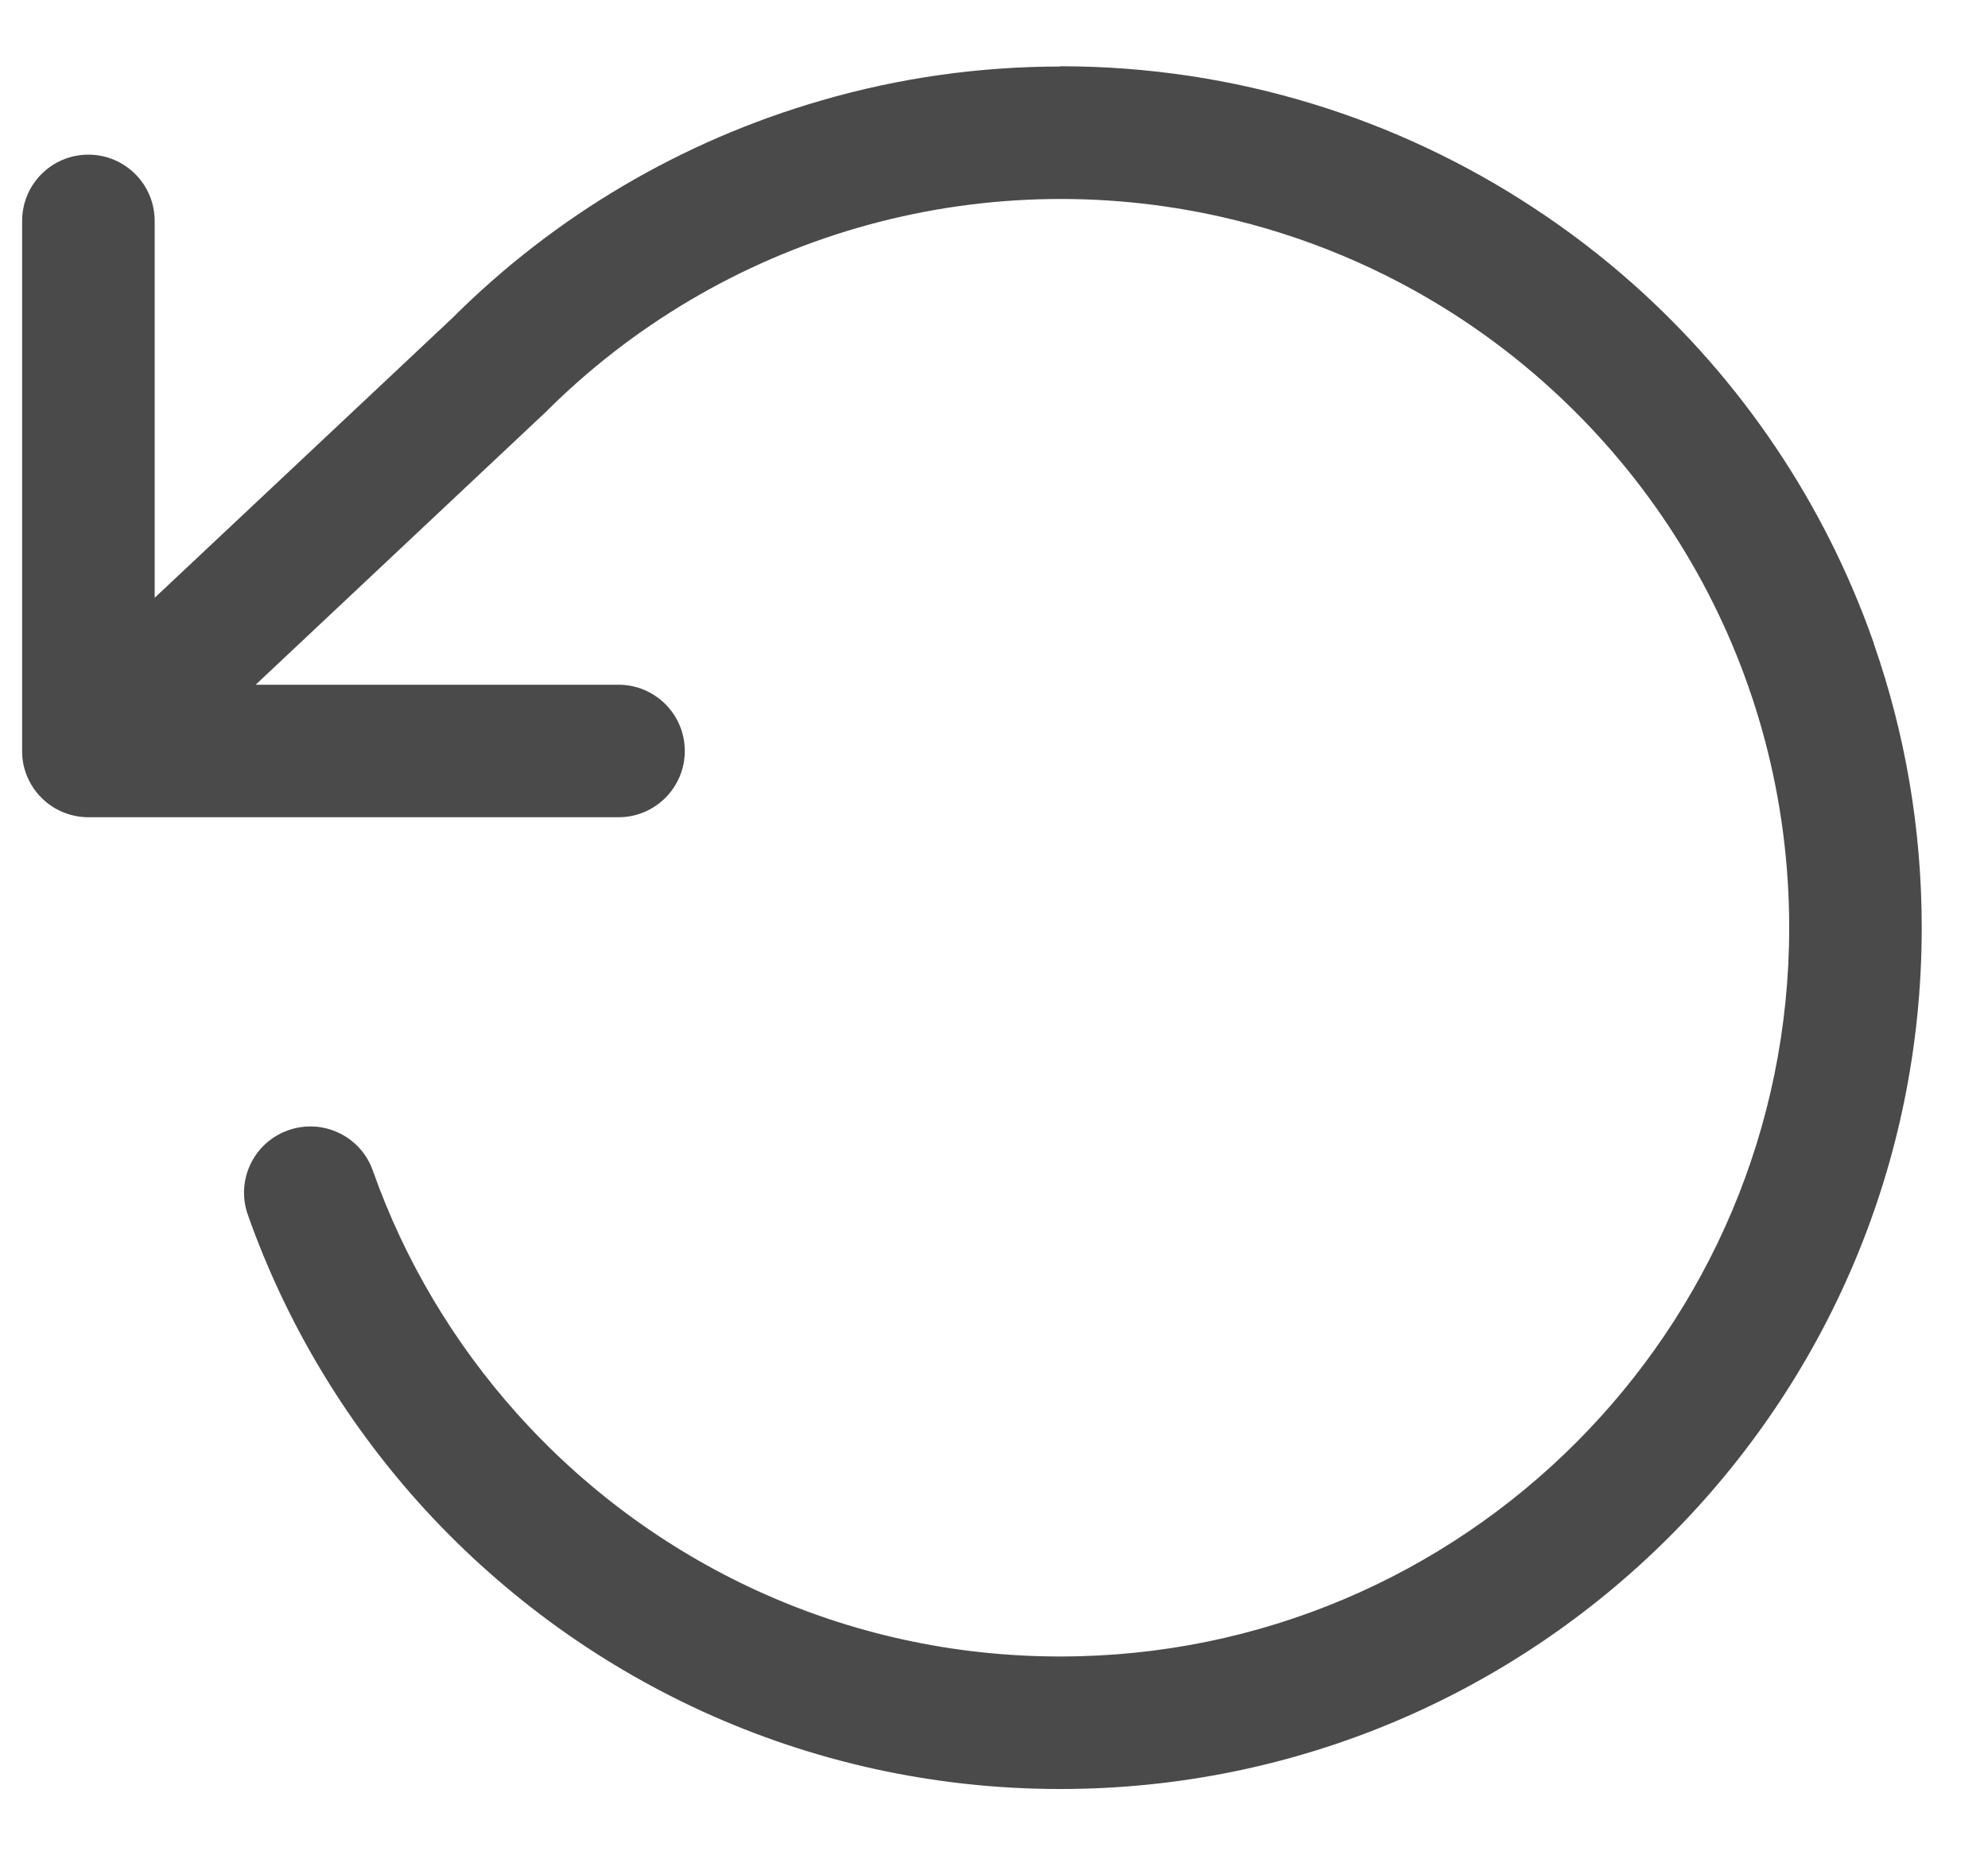 <svg width="15" height="14" viewBox="0 0 15 14" fill="none" xmlns="http://www.w3.org/2000/svg">
<path d="M13.5 7C13.5 5.055 12.491 3.347 10.968 2.369C10.433 2.026 9.841 1.778 9.217 1.637C8.311 1.432 7.368 1.46 6.475 1.718C5.583 1.976 4.77 2.456 4.114 3.113L4.102 3.124L1.929 5.167H4.667C4.943 5.167 5.167 5.391 5.167 5.667C5.167 5.943 4.943 6.167 4.667 6.167H0.667C0.592 6.167 0.521 6.15 0.457 6.121C0.407 6.098 0.36 6.066 0.319 6.026C0.303 6.011 0.289 5.995 0.275 5.978C0.246 5.941 0.222 5.901 0.205 5.859C0.181 5.802 0.168 5.741 0.167 5.679C0.167 5.675 0.167 5.671 0.167 5.667V1.667C0.167 1.391 0.39 1.167 0.667 1.167C0.943 1.167 1.167 1.391 1.167 1.667V4.511L3.412 2.401C4.187 1.627 5.145 1.062 6.198 0.758C6.786 0.587 7.393 0.502 8 0.502V0.5C9.32 0.5 10.548 0.894 11.574 1.57C11.836 1.742 12.086 1.933 12.322 2.143C13.143 2.873 13.765 3.798 14.131 4.833C14.135 4.845 14.139 4.856 14.142 4.868C14.374 5.536 14.5 6.253 14.5 7C14.5 10.59 11.59 13.5 8 13.5C6.075 13.5 4.345 12.662 3.155 11.334C2.596 10.709 2.155 9.974 1.87 9.167C1.778 8.906 1.914 8.621 2.175 8.529C2.435 8.437 2.721 8.573 2.813 8.833C3.054 9.516 3.427 10.137 3.9 10.666C4.908 11.793 6.371 12.5 8 12.5C11.037 12.5 13.5 10.038 13.5 7Z" fill="#4A4A4A"/>
</svg>
